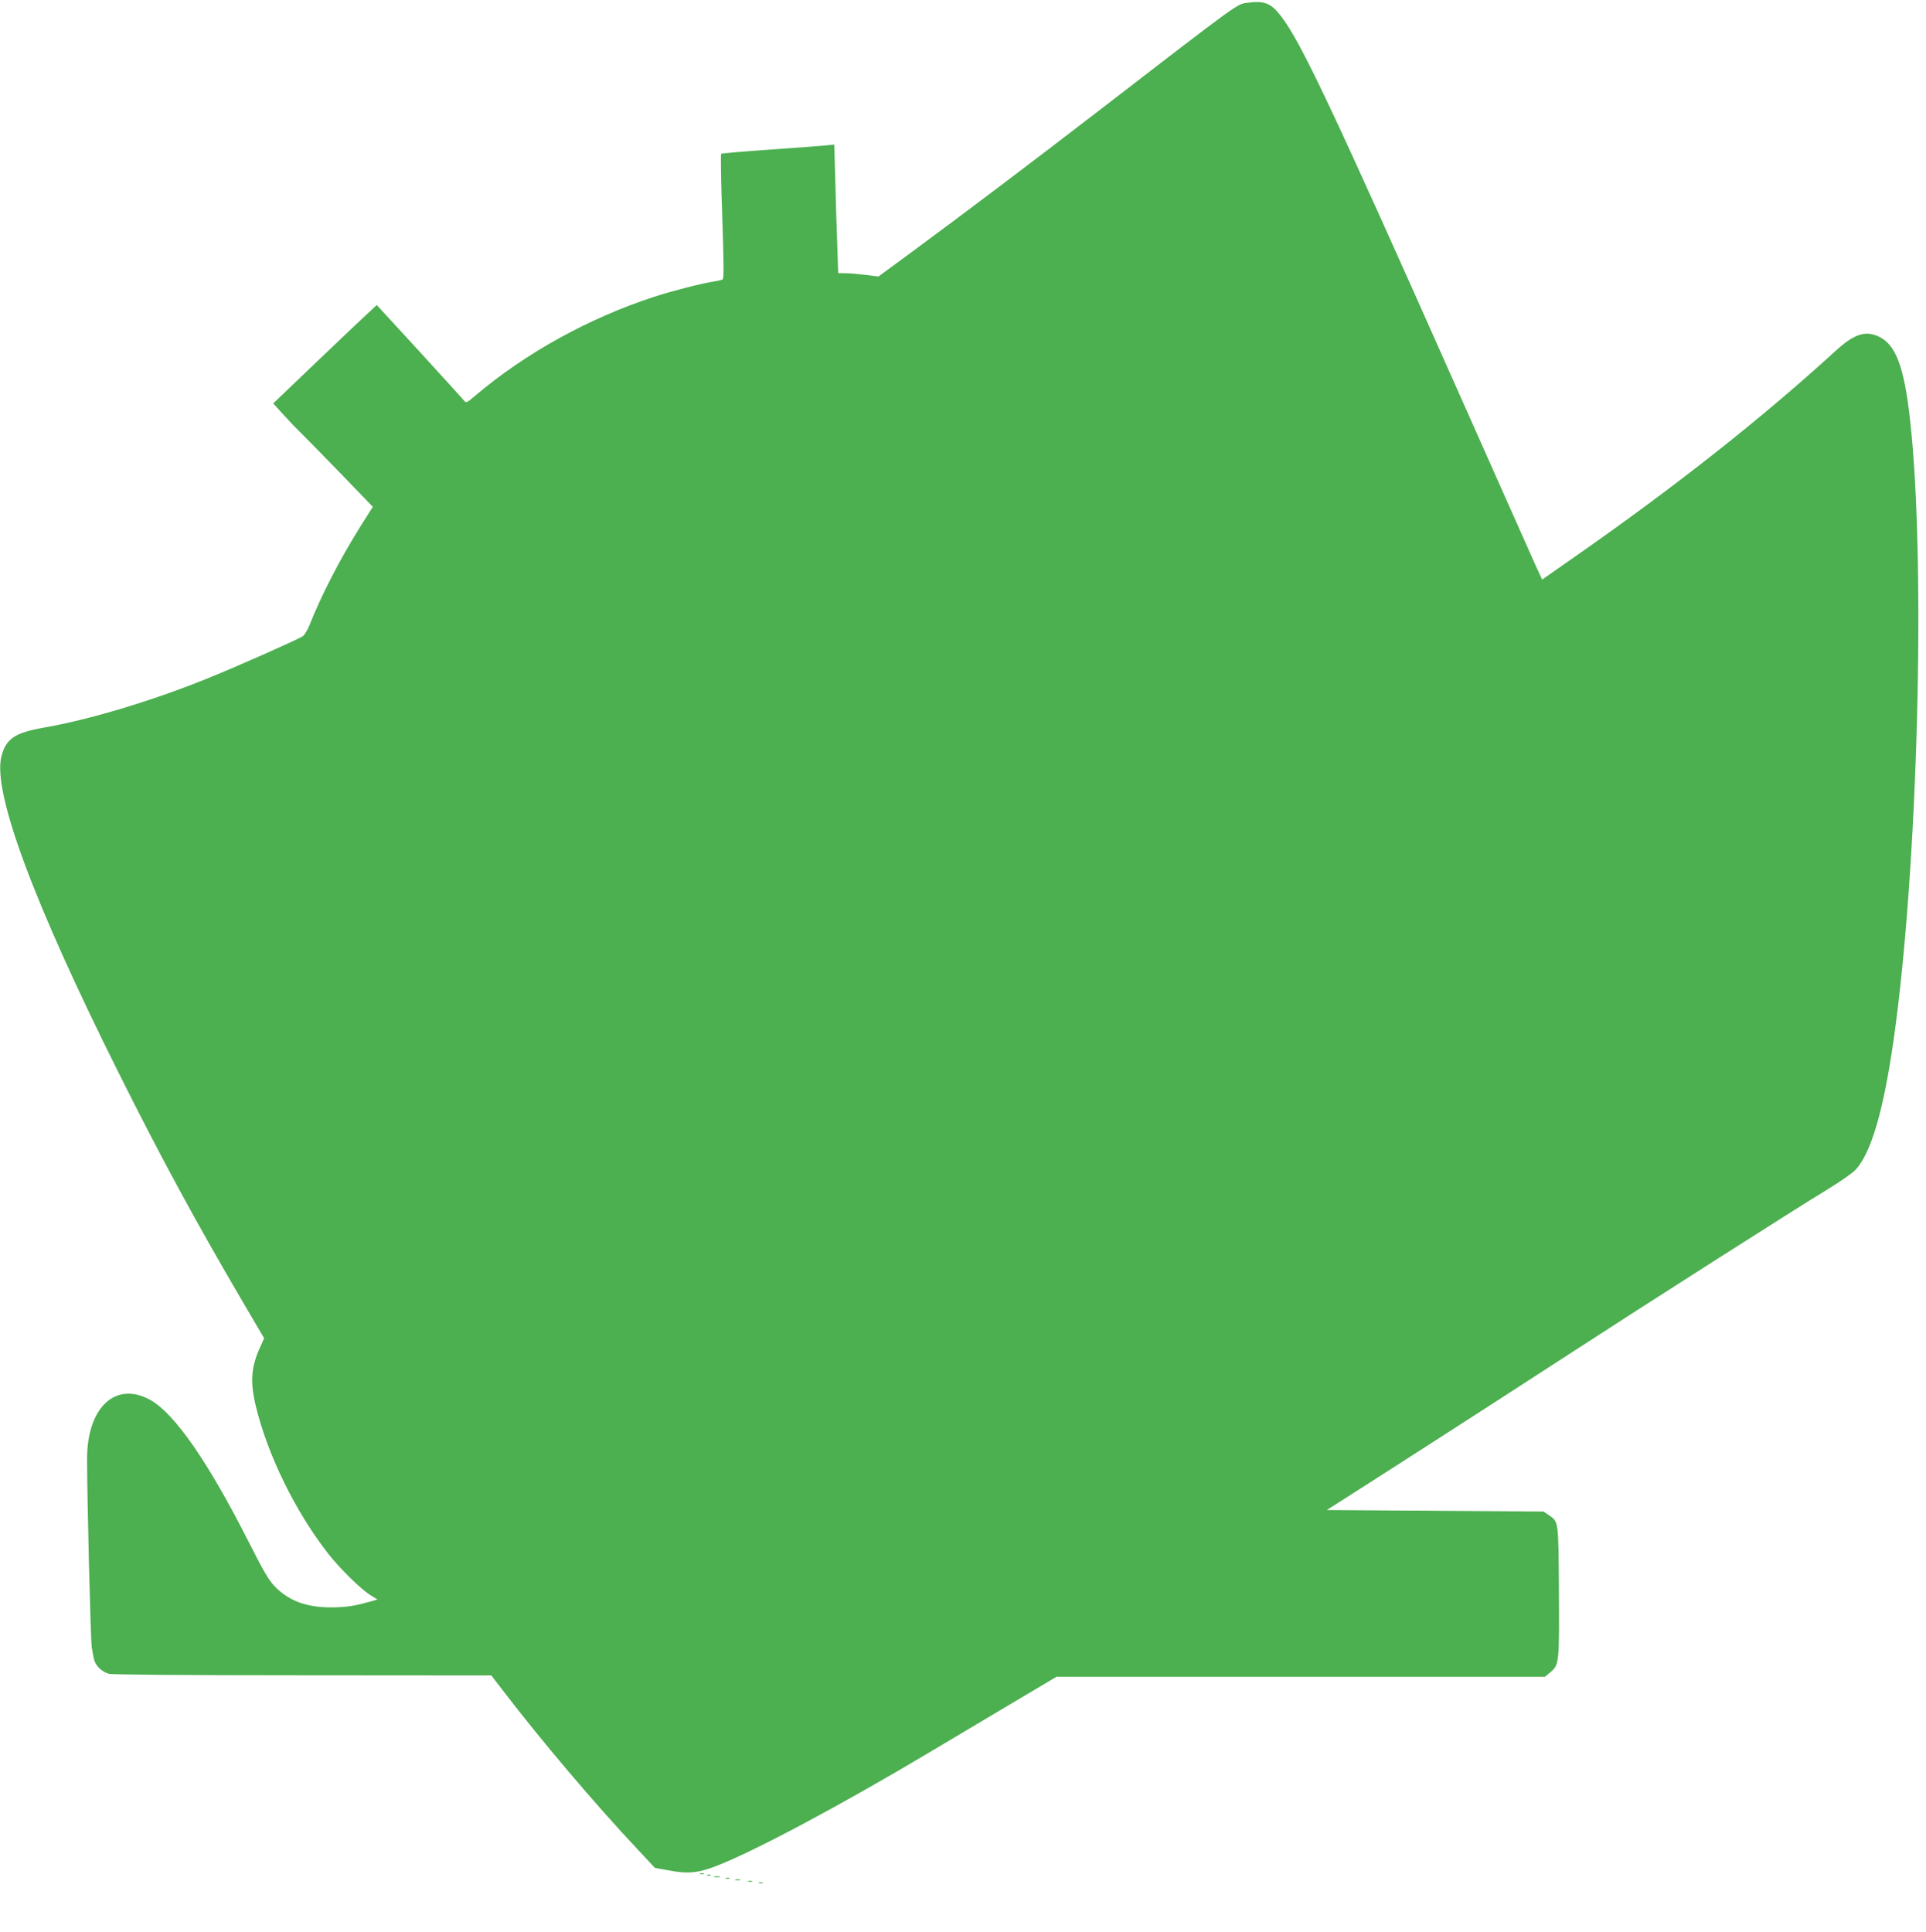 <?xml version="1.0" standalone="no"?>
<!DOCTYPE svg PUBLIC "-//W3C//DTD SVG 20010904//EN"
 "http://www.w3.org/TR/2001/REC-SVG-20010904/DTD/svg10.dtd">
<svg version="1.0" xmlns="http://www.w3.org/2000/svg"
 width="1276pt" height="1280pt" viewBox="0 0 1276 1280"
 preserveAspectRatio="xMidYMid meet">
<g transform="translate(0,1280) scale(0.1,-0.1)"
fill="#4caf50" stroke="none">
<path d="M8260 12781 c-66 -9 -50 3 -990 -722 -443 -341 -870 -664 -1242 -938
l-208 -153 -87 11 c-49 6 -109 11 -134 11 l-46 0 -6 188 c-4 103 -10 294 -13
426 l-7 238 -51 -5 c-28 -3 -195 -16 -371 -28 -176 -12 -323 -25 -327 -28 -4
-4 -1 -191 7 -416 10 -302 11 -411 3 -416 -6 -4 -32 -10 -57 -14 -73 -10 -276
-62 -396 -101 -433 -141 -855 -374 -1188 -657 -50 -43 -59 -48 -70 -34 -7 9
-140 155 -296 326 l-285 310 -45 -42 c-26 -23 -180 -169 -343 -325 l-298 -285
69 -76 c38 -42 88 -94 111 -116 23 -22 140 -142 261 -266 l219 -227 -84 -133
c-135 -216 -256 -450 -336 -652 -13 -32 -33 -65 -45 -73 -36 -23 -427 -197
-630 -279 -371 -150 -780 -273 -1085 -326 -193 -34 -251 -74 -281 -192 -58
-236 211 -962 773 -2087 283 -568 520 -1004 844 -1556 l124 -211 -26 -58 c-60
-131 -68 -227 -30 -388 78 -325 262 -702 481 -982 77 -98 213 -232 278 -273
l48 -30 -53 -15 c-100 -28 -159 -37 -255 -37 -161 0 -276 42 -368 134 -42 42
-74 95 -183 311 -264 520 -483 835 -642 927 -231 132 -423 -44 -423 -387 0
-267 23 -1188 31 -1250 6 -38 14 -81 20 -95 14 -35 53 -69 93 -80 21 -6 502
-10 1284 -10 l1250 -1 70 -91 c255 -334 615 -759 901 -1063 l113 -121 88 -16
c130 -25 198 -19 325 31 255 100 819 401 1398 746 58 34 272 162 477 284 l372
221 1618 0 1618 0 36 30 c59 48 60 64 57 540 -3 466 -2 457 -65 500 l-37 25
-718 5 -718 5 118 75 c324 206 1001 642 1452 935 588 382 1528 981 1747 1114
87 53 167 109 189 133 101 112 182 389 248 848 163 1130 217 3179 110 4122
-40 357 -97 503 -216 552 -85 36 -159 9 -276 -98 -489 -447 -1055 -894 -1726
-1363 l-219 -153 -45 97 c-24 54 -250 562 -502 1128 -845 1902 -1052 2339
-1184 2509 -67 87 -110 103 -226 87z"/>
<path d="M4638 383 c6 -2 18 -2 25 0 6 3 1 5 -13 5 -14 0 -19 -2 -12 -5z"/>
<path d="M4688 373 c7 -3 16 -2 19 1 4 3 -2 6 -13 5 -11 0 -14 -3 -6 -6z"/>
<path d="M4733 363 c9 -2 25 -2 35 0 9 3 1 5 -18 5 -19 0 -27 -2 -17 -5z"/>
<path d="M4808 353 c6 -2 18 -2 25 0 6 3 1 5 -13 5 -14 0 -19 -2 -12 -5z"/>
<path d="M4873 343 c9 -2 23 -2 30 0 6 3 -1 5 -18 5 -16 0 -22 -2 -12 -5z"/>
<path d="M4958 333 c6 -2 18 -2 25 0 6 3 1 5 -13 5 -14 0 -19 -2 -12 -5z"/>
<path d="M5028 323 c6 -2 18 -2 25 0 6 3 1 5 -13 5 -14 0 -19 -2 -12 -5z"/>
</g>
</svg>
